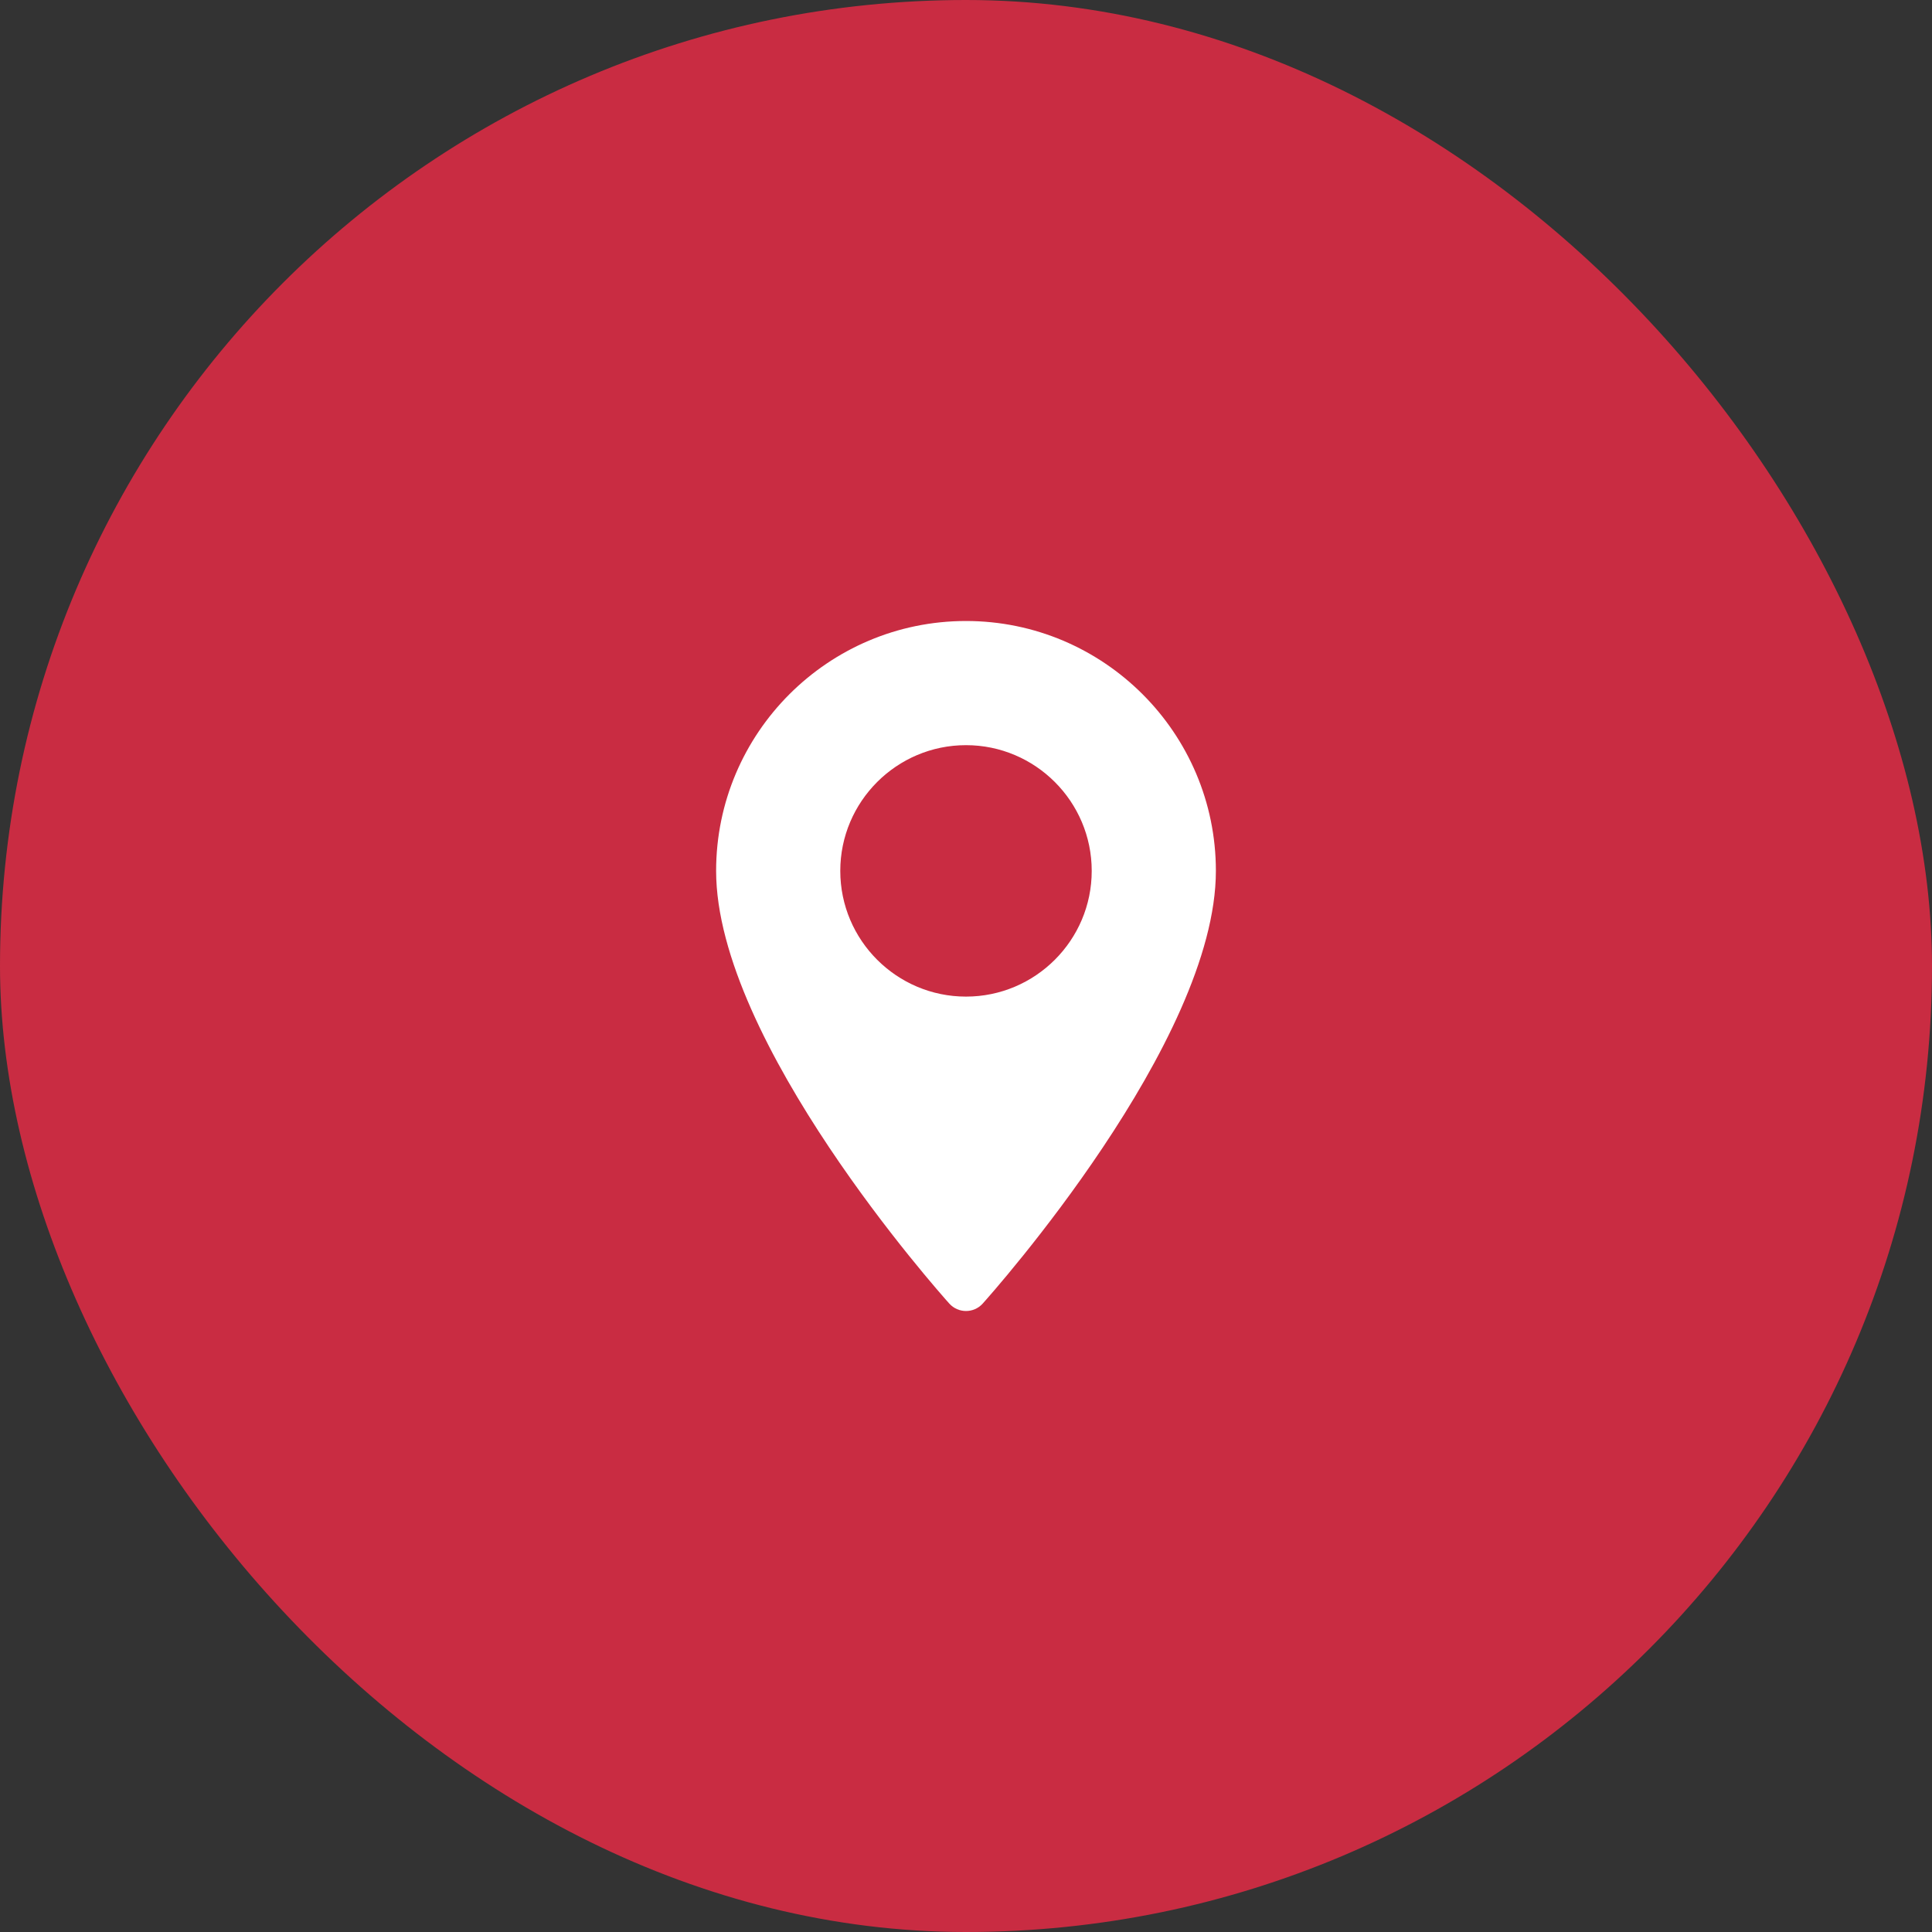 <svg width="56" height="56" viewBox="0 0 56 56" fill="none" xmlns="http://www.w3.org/2000/svg">
<rect x="0" y="0" width="56" height="56" fill="#333333" stroke="none"/>
<rect width="56" height="56" rx="28" fill="#C92C42"/>
<path d="M28 18C24.006 18 20.757 21.249 20.757 25.243C20.757 30.2 27.239 37.476 27.515 37.784C27.774 38.072 28.227 38.072 28.485 37.784C28.761 37.476 35.243 30.2 35.243 25.243C35.243 21.249 31.994 18 28 18ZM28 28.887C25.991 28.887 24.356 27.253 24.356 25.243C24.356 23.234 25.991 21.599 28 21.599C30.009 21.599 31.644 23.234 31.644 25.243C31.644 27.253 30.009 28.887 28 28.887Z" fill="white"/>
</svg>
